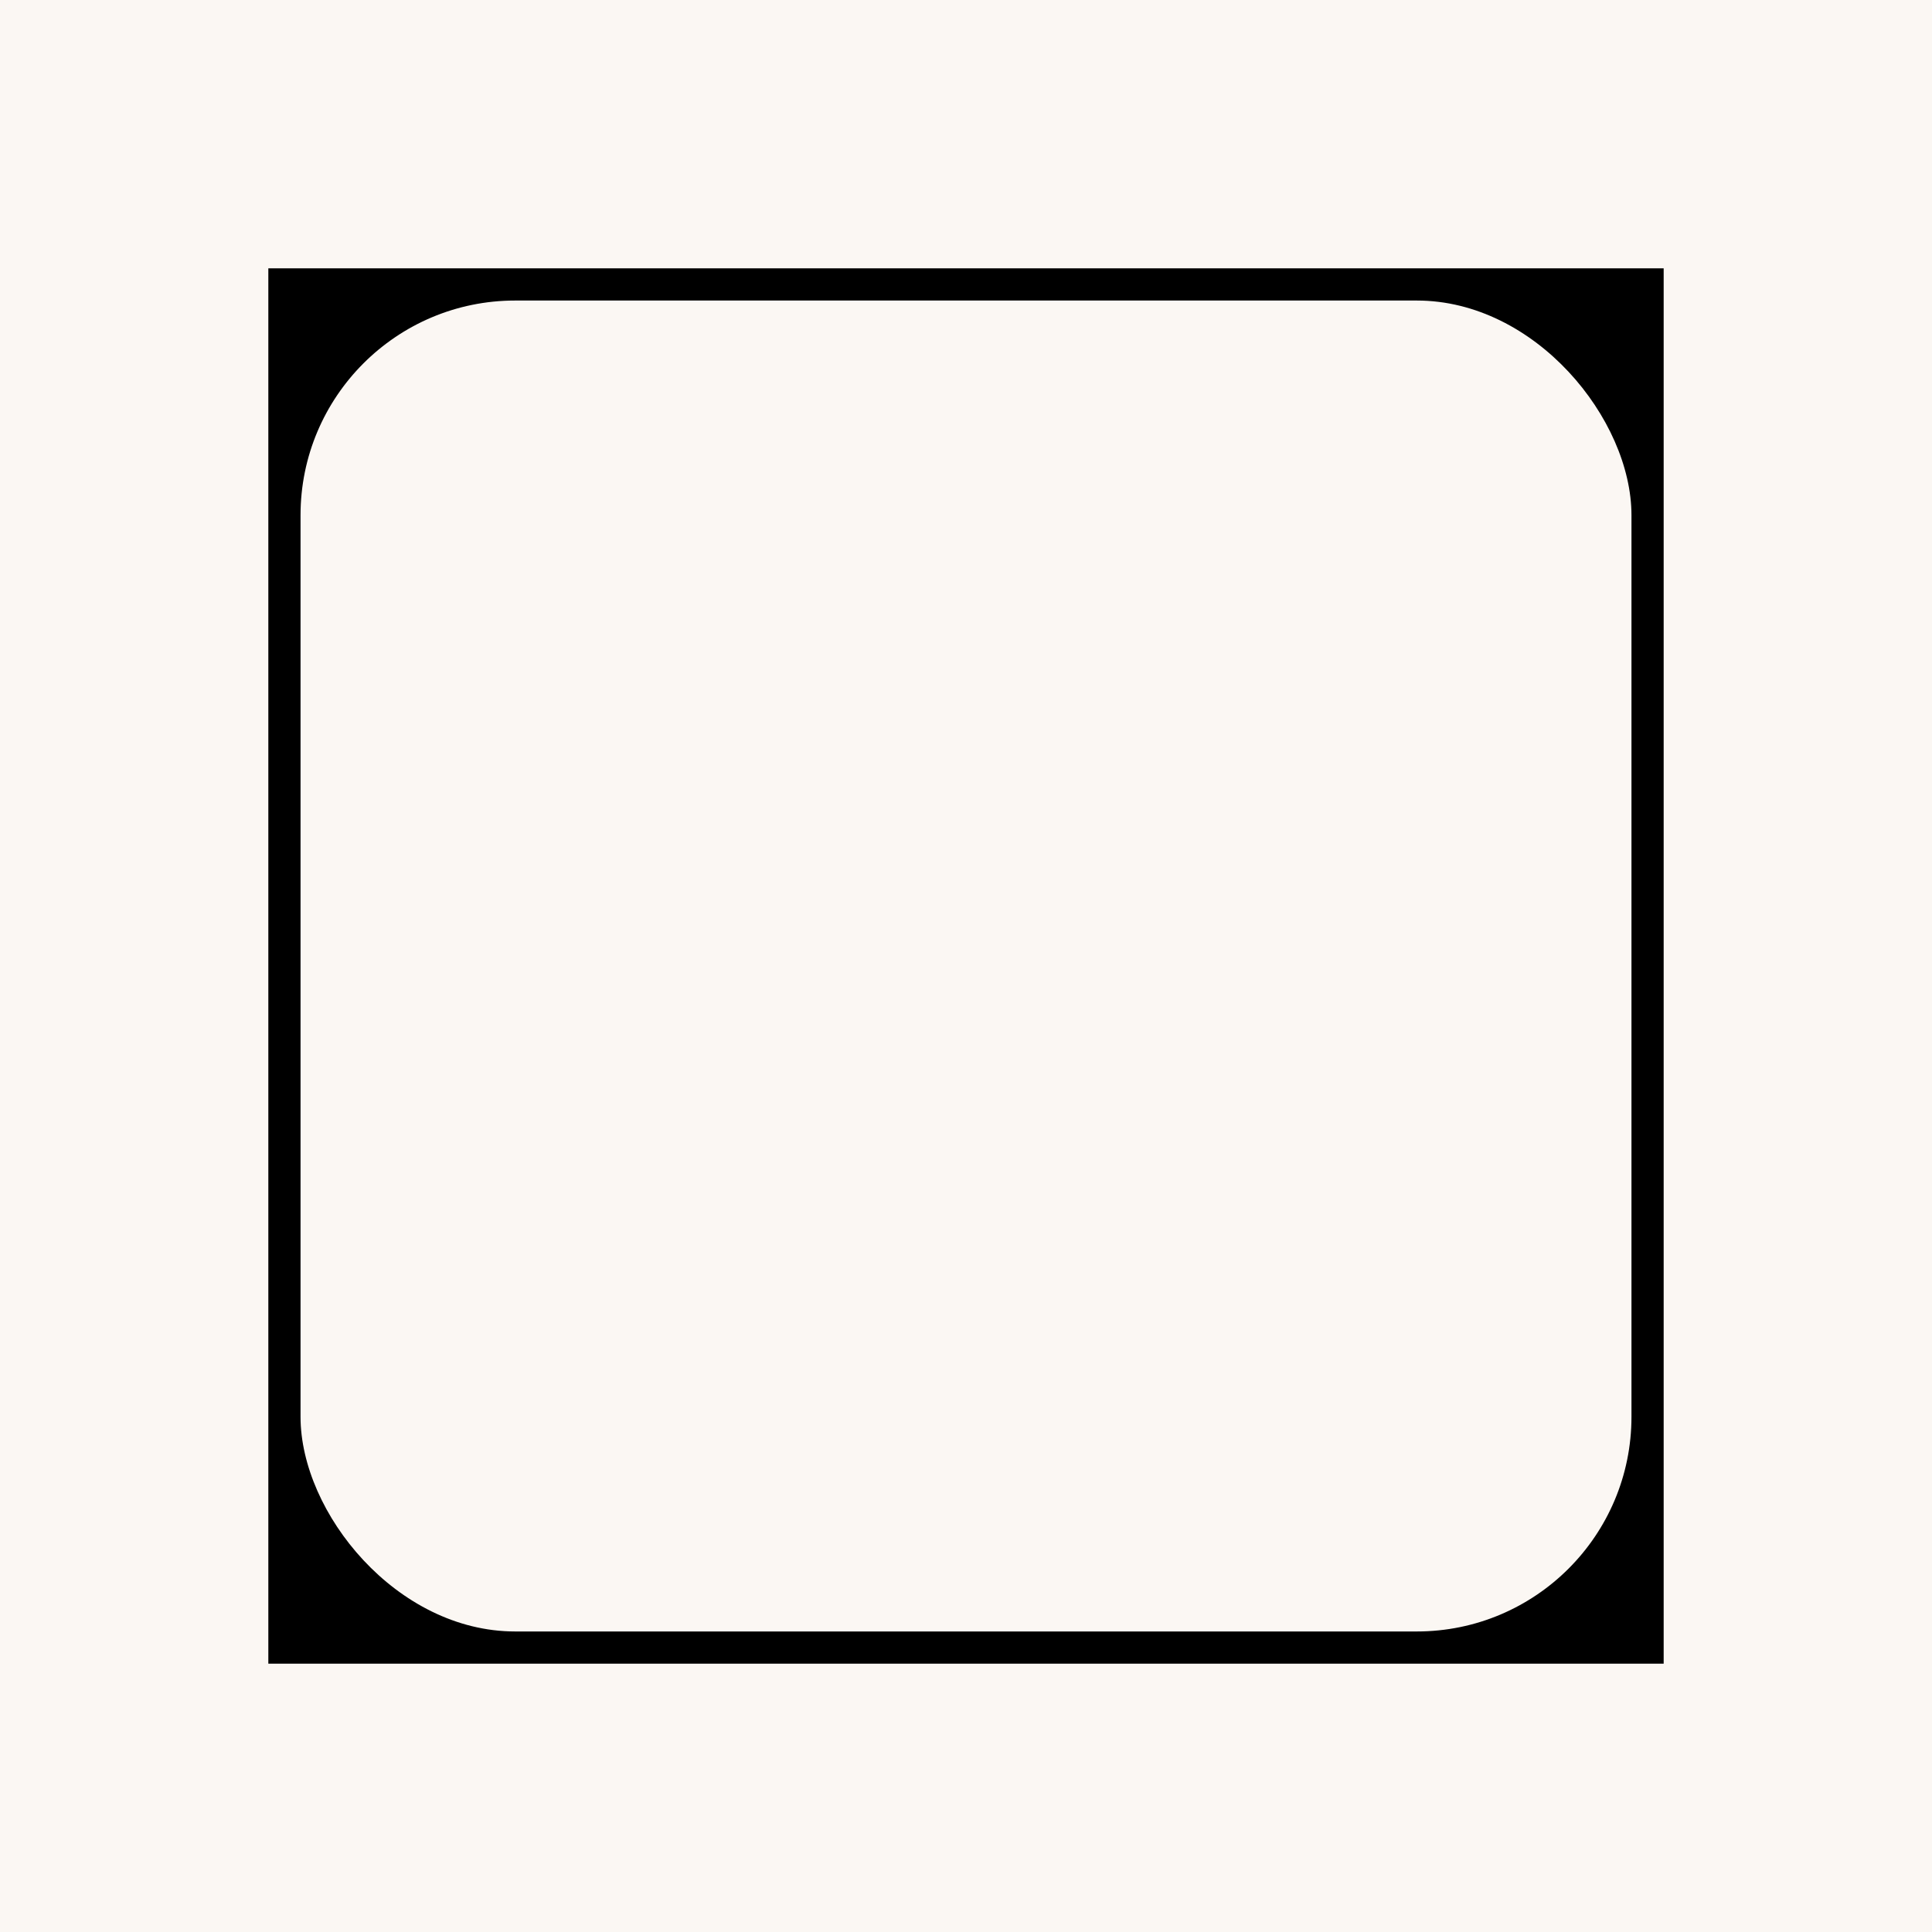 <?xml version="1.0" encoding="UTF-8"?> <svg xmlns="http://www.w3.org/2000/svg" width="180" height="180" viewBox="0 0 180 180" fill="none"><rect width="180" height="180" fill="#FBF7F3"></rect><rect x="25" y="25" width="130" height="130" fill="black"></rect><rect x="28" y="28" width="124" height="124" rx="20" fill="#FBF7F3"></rect></svg> 